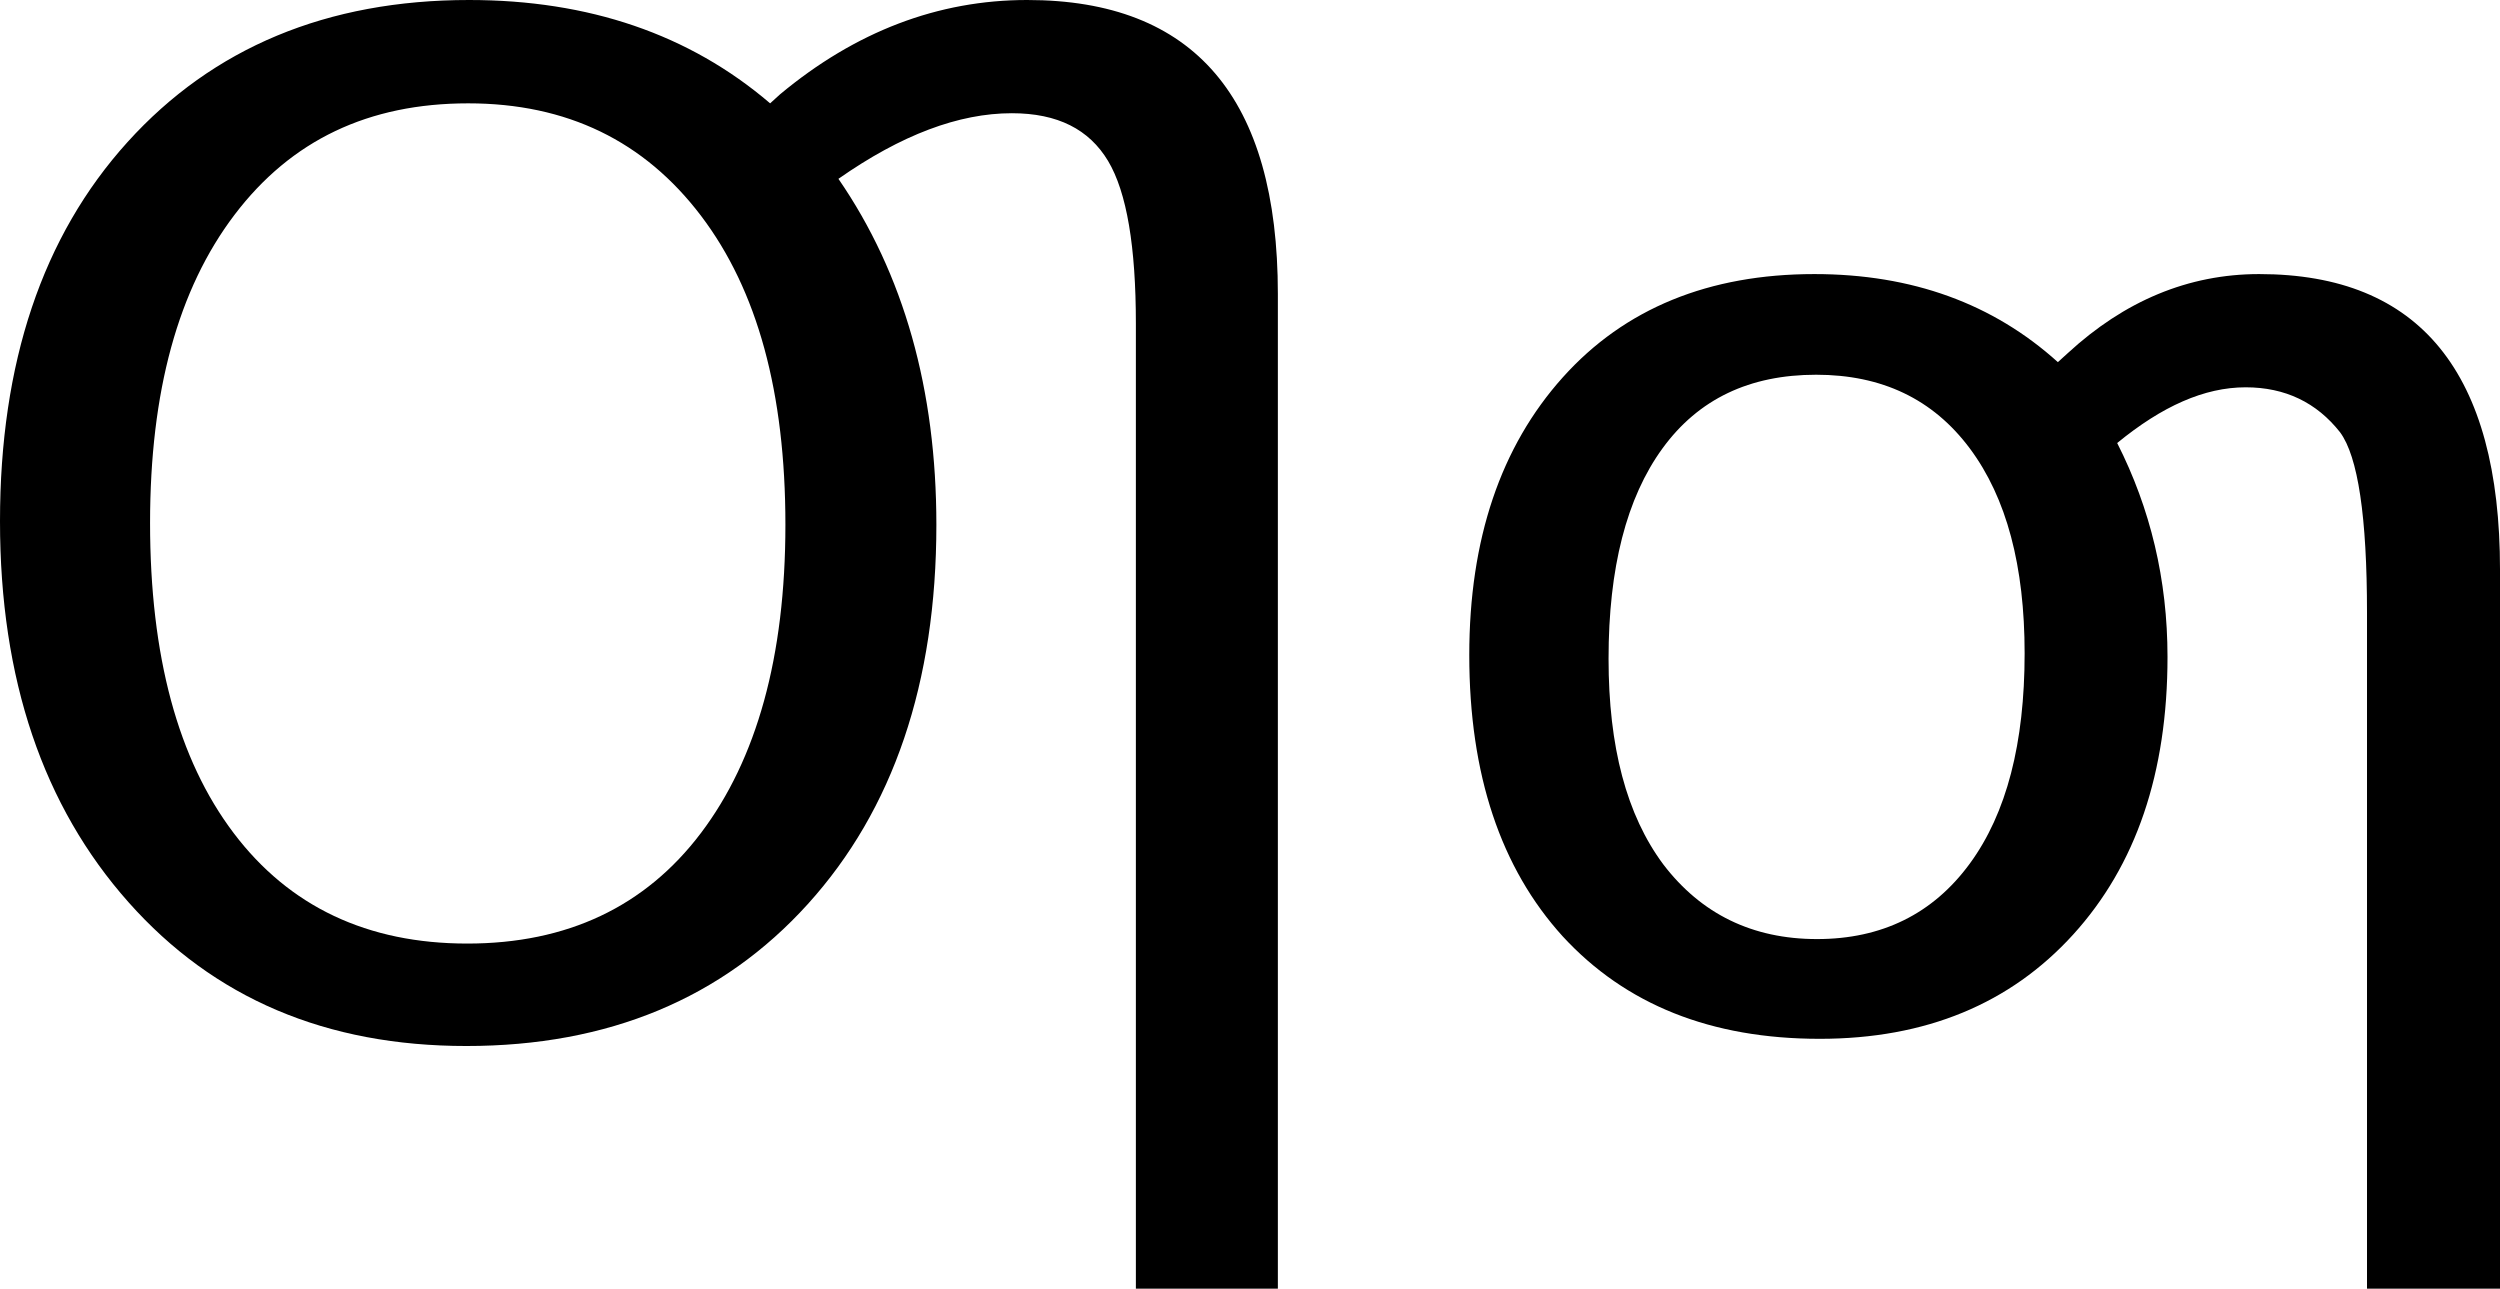 <?xml version="1.0" encoding="iso-8859-1"?>
<!-- Generator: Adobe Illustrator 12.0.1, SVG Export Plug-In . SVG Version: 6.00 Build 51448)  -->
<!DOCTYPE svg PUBLIC "-//W3C//DTD SVG 1.1//EN" "http://www.w3.org/Graphics/SVG/1.1/DTD/svg11.dtd">
<svg  version="1.1" id="Layer_1" xmlns="http://www.w3.org/2000/svg" xmlns:xlink="http://www.w3.org/1999/xlink" width="278.2" height="143.4"
	 viewBox="0 0 278.2 143.4" style="overflow:visible;enable-background:new 0 0 278.2 143.4;" xml:space="preserve">
<g>
	<path d="M126.4,143.4V36c0-8.5-1-14.6-3.1-18.1s-5.6-5.3-10.7-5.3c-5.9,0-12.3,2.4-19.3,7.3c7.3,10.6,10.9,23.5,10.9,38.5
		c0,17.6-4.8,31.7-14.3,42.2c-9.5,10.5-22.2,15.8-38,15.8c-15.6,0-28.1-5.3-37.6-16S0,75.6,0,58c0-17.6,4.7-31.7,14.2-42.2
		S36.4,0,52.2,0c13.3,0,24.5,3.8,33.5,11.5l1.1-1C95.2,3.5,104.4,0,114.3,0c18.6,0,27.9,10.9,27.9,32.7v110.7H126.4z M52,105
		c11.1,0,19.8-4.1,26-12.3c6.2-8.2,9.4-19.6,9.4-34.3c0-14.7-3.1-26.1-9.4-34.4S63.1,11.5,52.1,11.5c-11.1,0-19.7,4.1-26,12.4
		s-9.4,19.7-9.4,34.3c0,14.8,3.1,26.3,9.3,34.5C32.2,100.9,40.9,105,52,105z"/>
	<path d="M263.4,143.4V68.2c0-10.7-1-17.4-3-20.1c-2.6-3.3-6.1-5-10.5-5c-4.6,0-9.3,2.1-14.3,6.2c3.7,7.3,5.6,15.2,5.6,23.8
		c0,12.9-3.5,23.2-10.5,30.9s-16.4,11.6-28.2,11.6c-12.1,0-21.6-3.8-28.6-11.4c-6.9-7.6-10.4-18-10.4-31.3
		c0-12.9,3.5-23.2,10.4-30.9c6.9-7.7,16.3-11.5,28-11.5c10.9,0,19.9,3.3,27.1,9.8l1.1-1c6.3-5.8,13.4-8.8,21.3-8.8
		c17.9,0,26.8,11,26.8,32.9v80H263.4z M202.2,104.5c7.2,0,12.9-2.8,17-8.4s6.1-13.4,6.1-23.4c0-9.7-2-17.3-6.1-22.8
		s-9.8-8.2-17.1-8.2c-7.4,0-13.1,2.7-17.1,8.2s-6,13.3-6,23.4c0,9.8,2,17.4,6.1,22.9C189.3,101.7,195,104.5,202.2,104.5z"/>
</g>
</svg>
